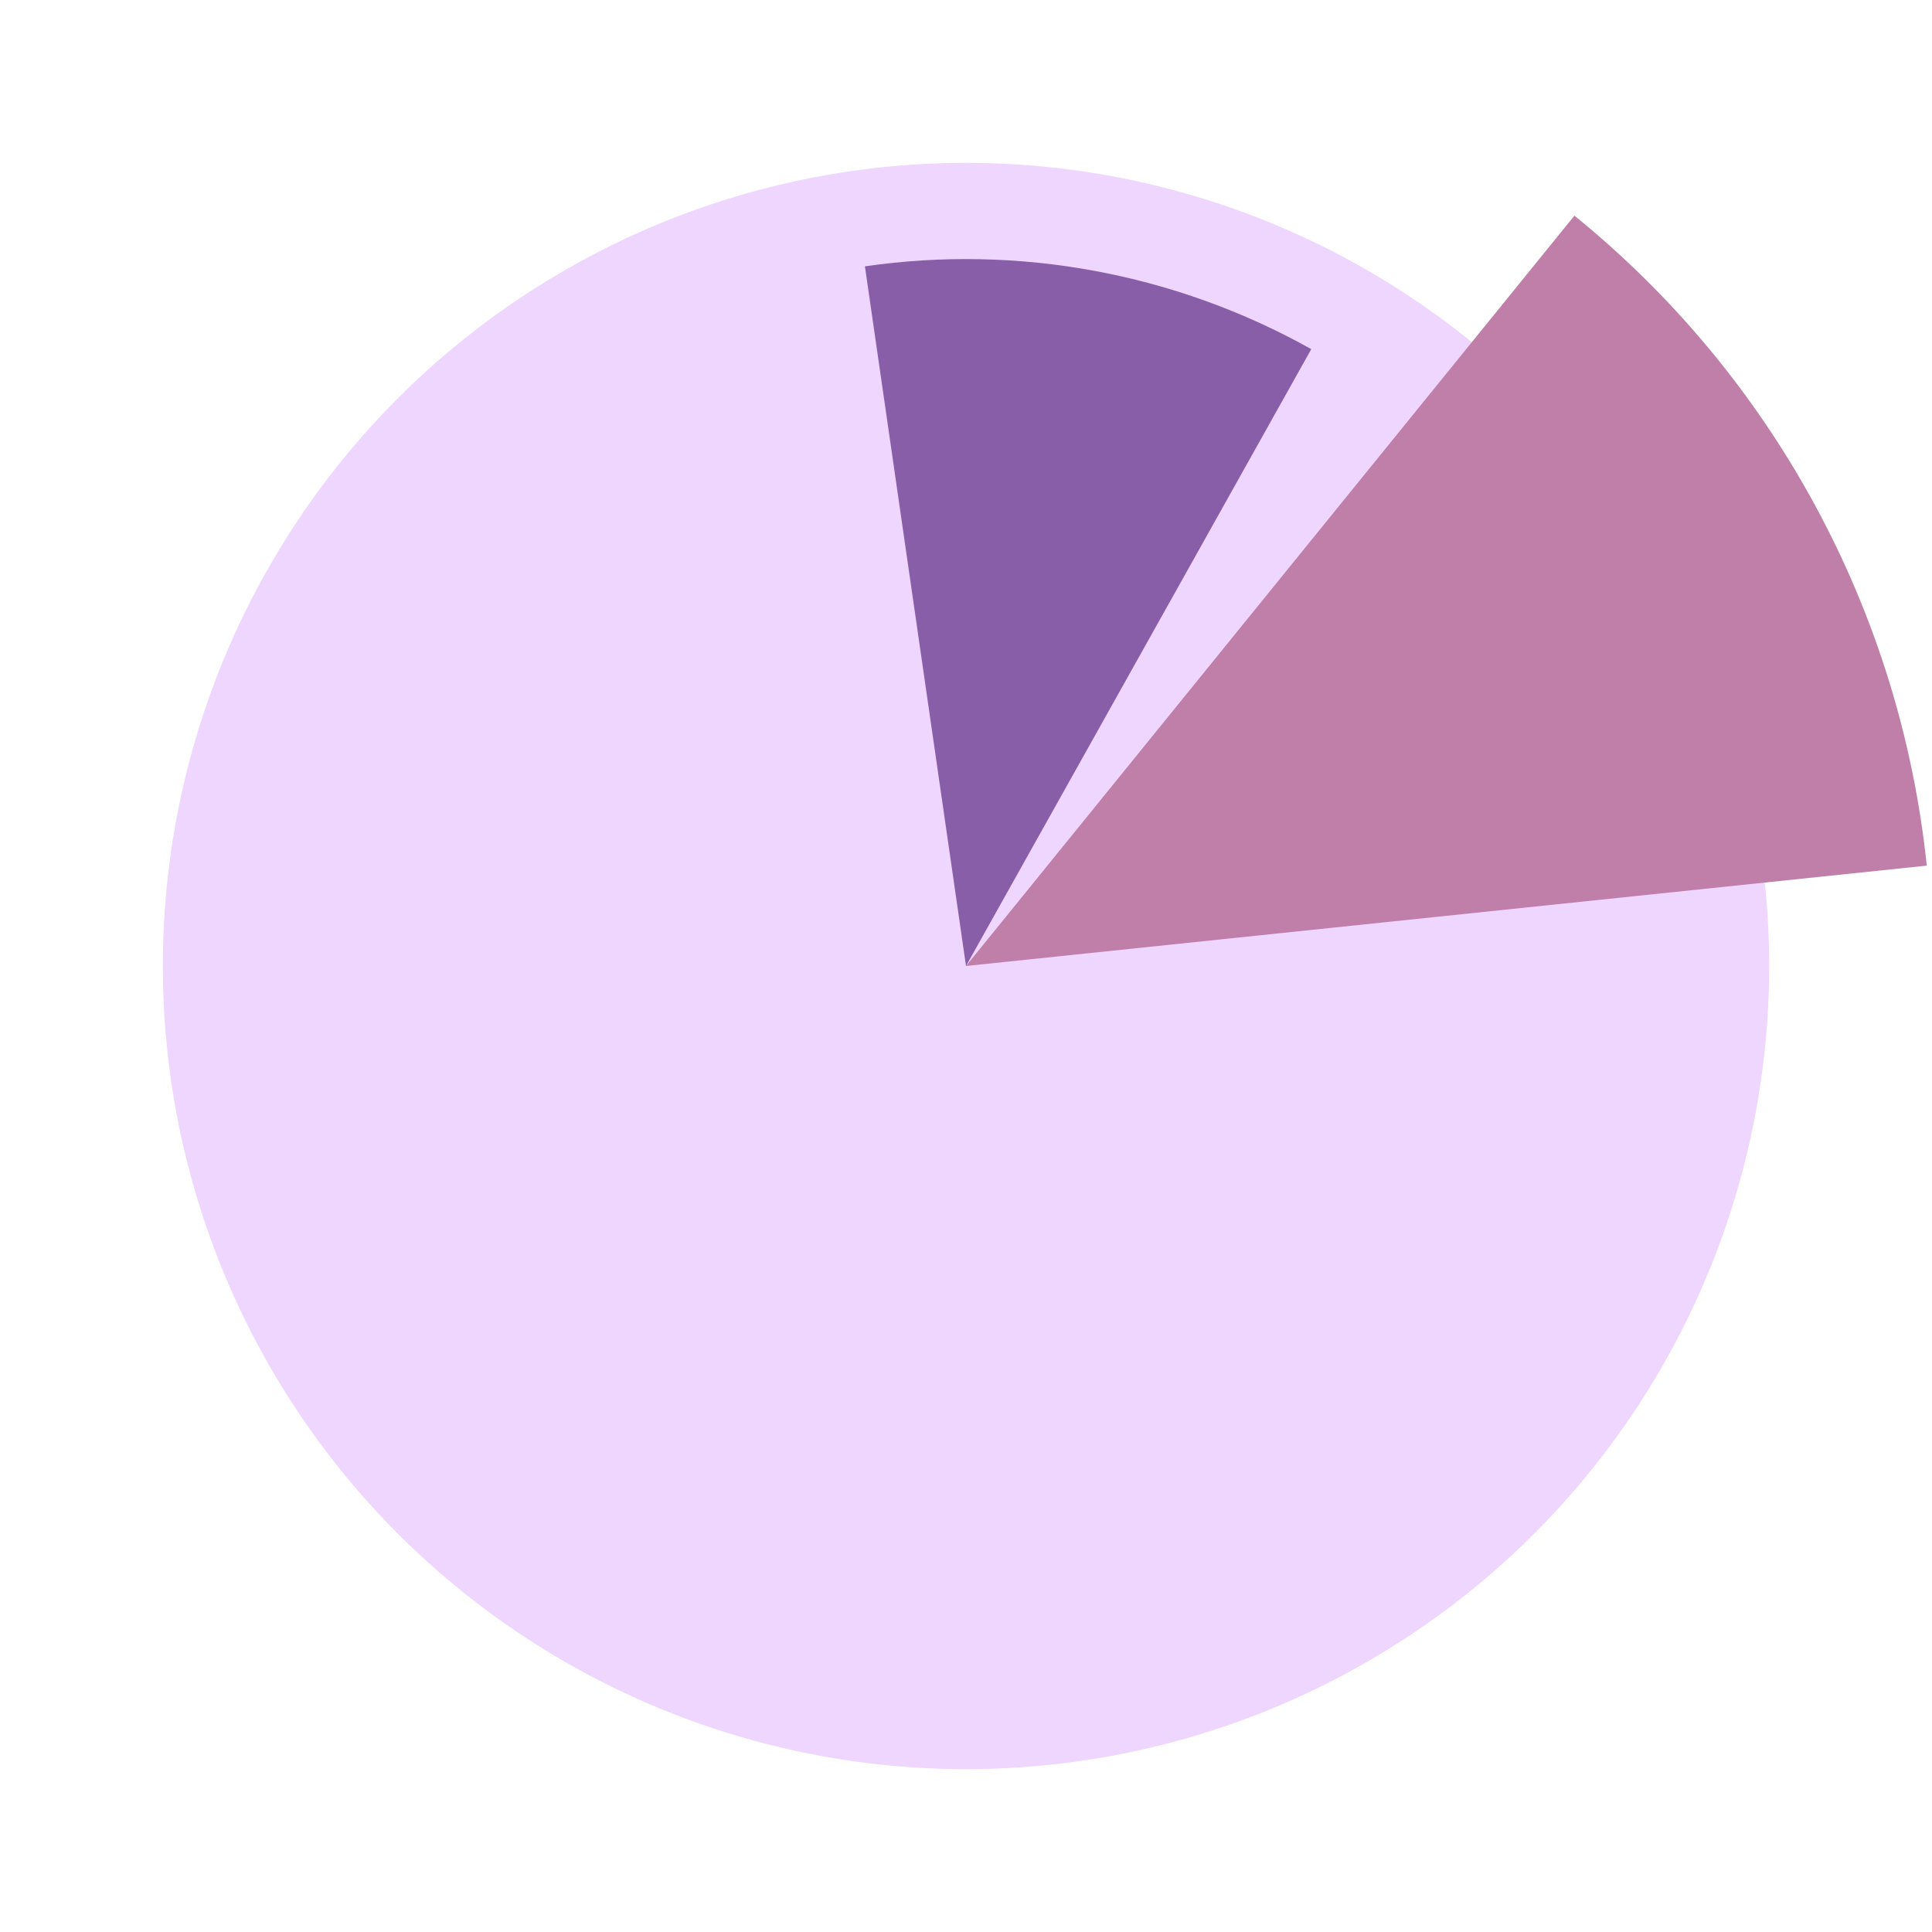 <svg width="261" height="261" viewBox="0 0 261 261" fill="none" xmlns="http://www.w3.org/2000/svg">
<circle cx="130.5" cy="130.5" r="108.5" fill="#EED6FF"/>
<path d="M212.691 29.135C239.574 50.933 256.698 82.518 260.294 116.941L130.5 130.5L212.691 29.135Z" fill="#BF7FA9"/>
<path d="M116.845 35.981C137.627 32.979 158.82 36.91 177.144 47.166L130.5 130.5L116.845 35.981Z" fill="#895EA8"/>
</svg>
